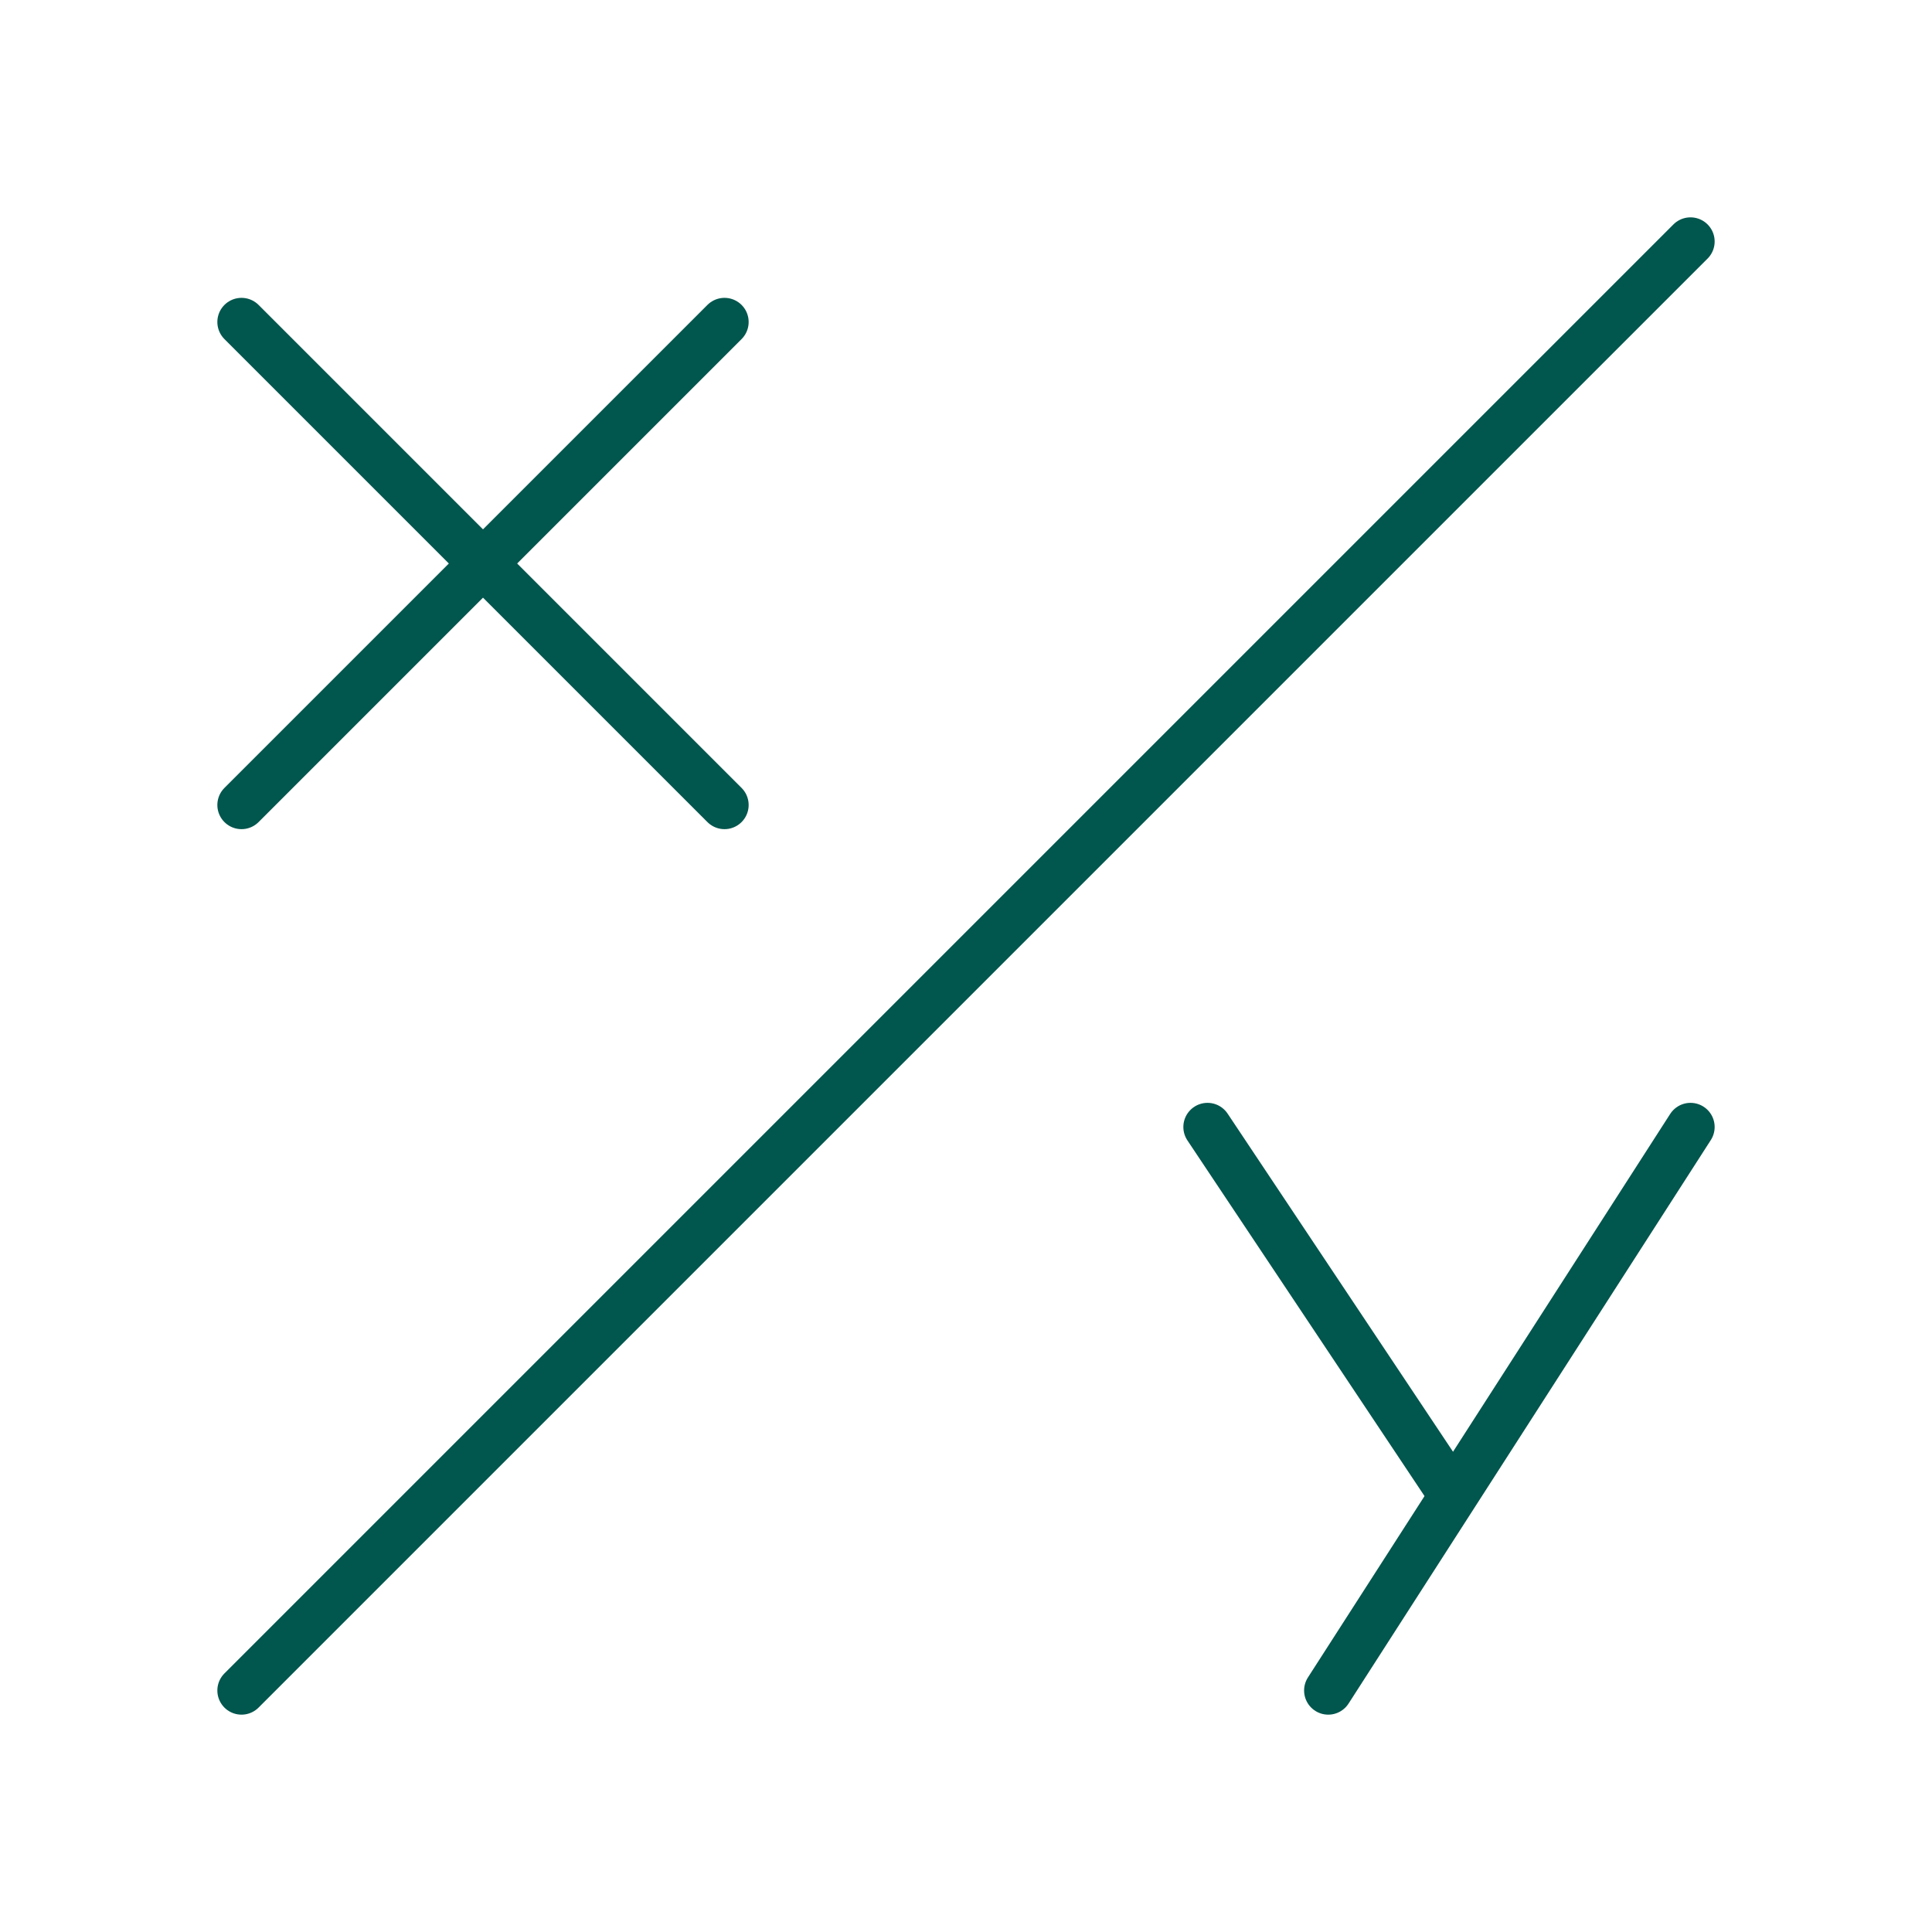 <?xml version="1.0" encoding="UTF-8"?>
<svg xmlns="http://www.w3.org/2000/svg" width="60" height="60" viewBox="0 0 60 60" fill="none">
  <g clip-path="url(#clip0_403_104)">
    <path d="M7.5 52.5L52.5 7.5" stroke="#01564D" stroke-width="1.5" stroke-linecap="round" stroke-linejoin="round"></path>
    <path d="M37.5 35L45 46.25" stroke="#01564D" stroke-width="1.5" stroke-linecap="round" stroke-linejoin="round"></path>
    <path d="M52.5 35L41.25 52.5" stroke="#01564D" stroke-width="1.5" stroke-linecap="round" stroke-linejoin="round"></path>
    <path d="M7.5 10L22.5 25" stroke="#01564D" stroke-width="1.5" stroke-linecap="round" stroke-linejoin="round"></path>
    <path d="M7.5 25L22.5 10" stroke="#01564D" stroke-width="1.5" stroke-linecap="round" stroke-linejoin="round"></path>
  </g>
  <defs>
    <clipPath id="clip0_403_104">
      <rect width="60" height="60" fill="white"></rect>
    </clipPath>
  </defs>
</svg>
